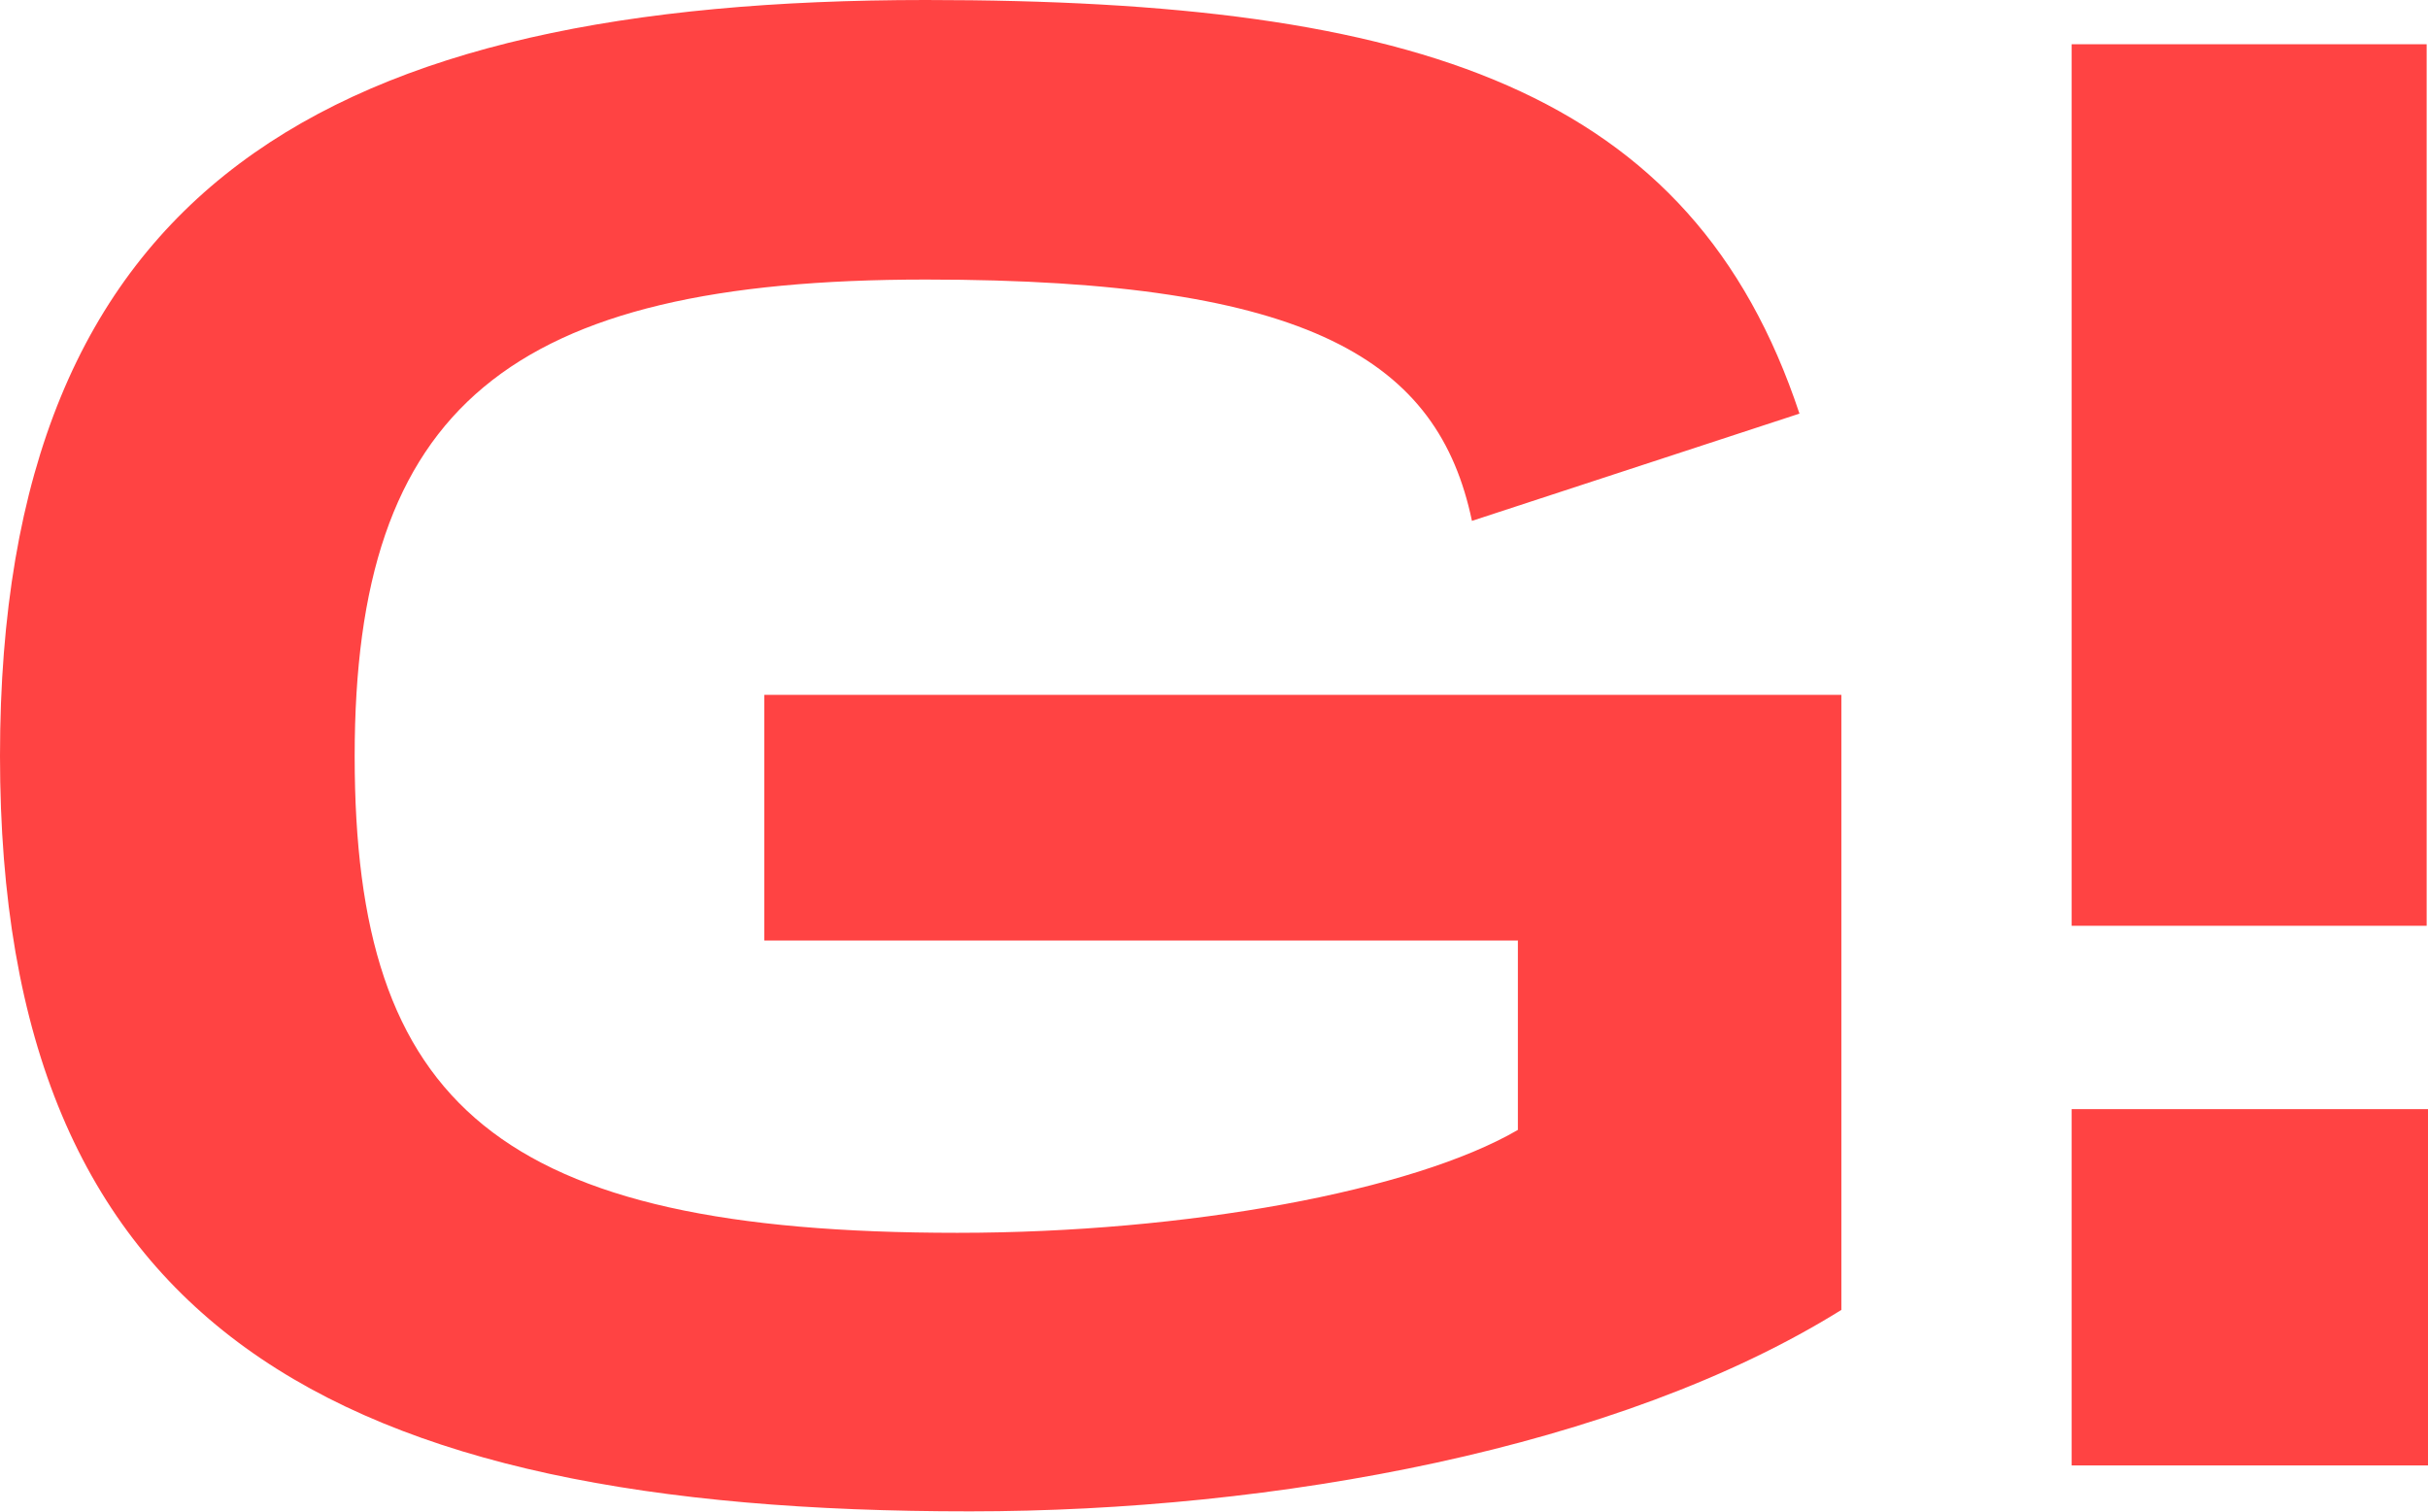 <?xml version="1.0" encoding="UTF-8"?> <svg xmlns="http://www.w3.org/2000/svg" id="Capa_2" data-name="Capa 2" viewBox="0 0 72.43 45.1"><defs><style> .cls-1 { fill: #ff4343; } </style></defs><g id="Capa_1-2" data-name="Capa 1"><g><path class="cls-1" d="M45.29,28.06h-22.49v-7.33h32.13v18.35c-6.64,4.14-16.91,6.01-25.99,6.01C9.9,45.1,0,39.59,0,22.55S9.83,0,27.62,0c14.72,0,22.86,2.69,26.06,12.34l-9.77,3.2c-1-4.76-4.76-7.2-16.29-7.2-12.46,0-17.04,3.82-17.04,14.22s4.26,14.22,17.98,14.22c6.83,0,13.59-1.25,16.72-3.07v-5.64Z"></path><rect class="cls-1" x="61.8" y="1.32" width="10.59" height="26.3"></rect><rect class="cls-1" x="61.8" y="33.09" width="10.63" height="10.63"></rect></g></g></svg> 